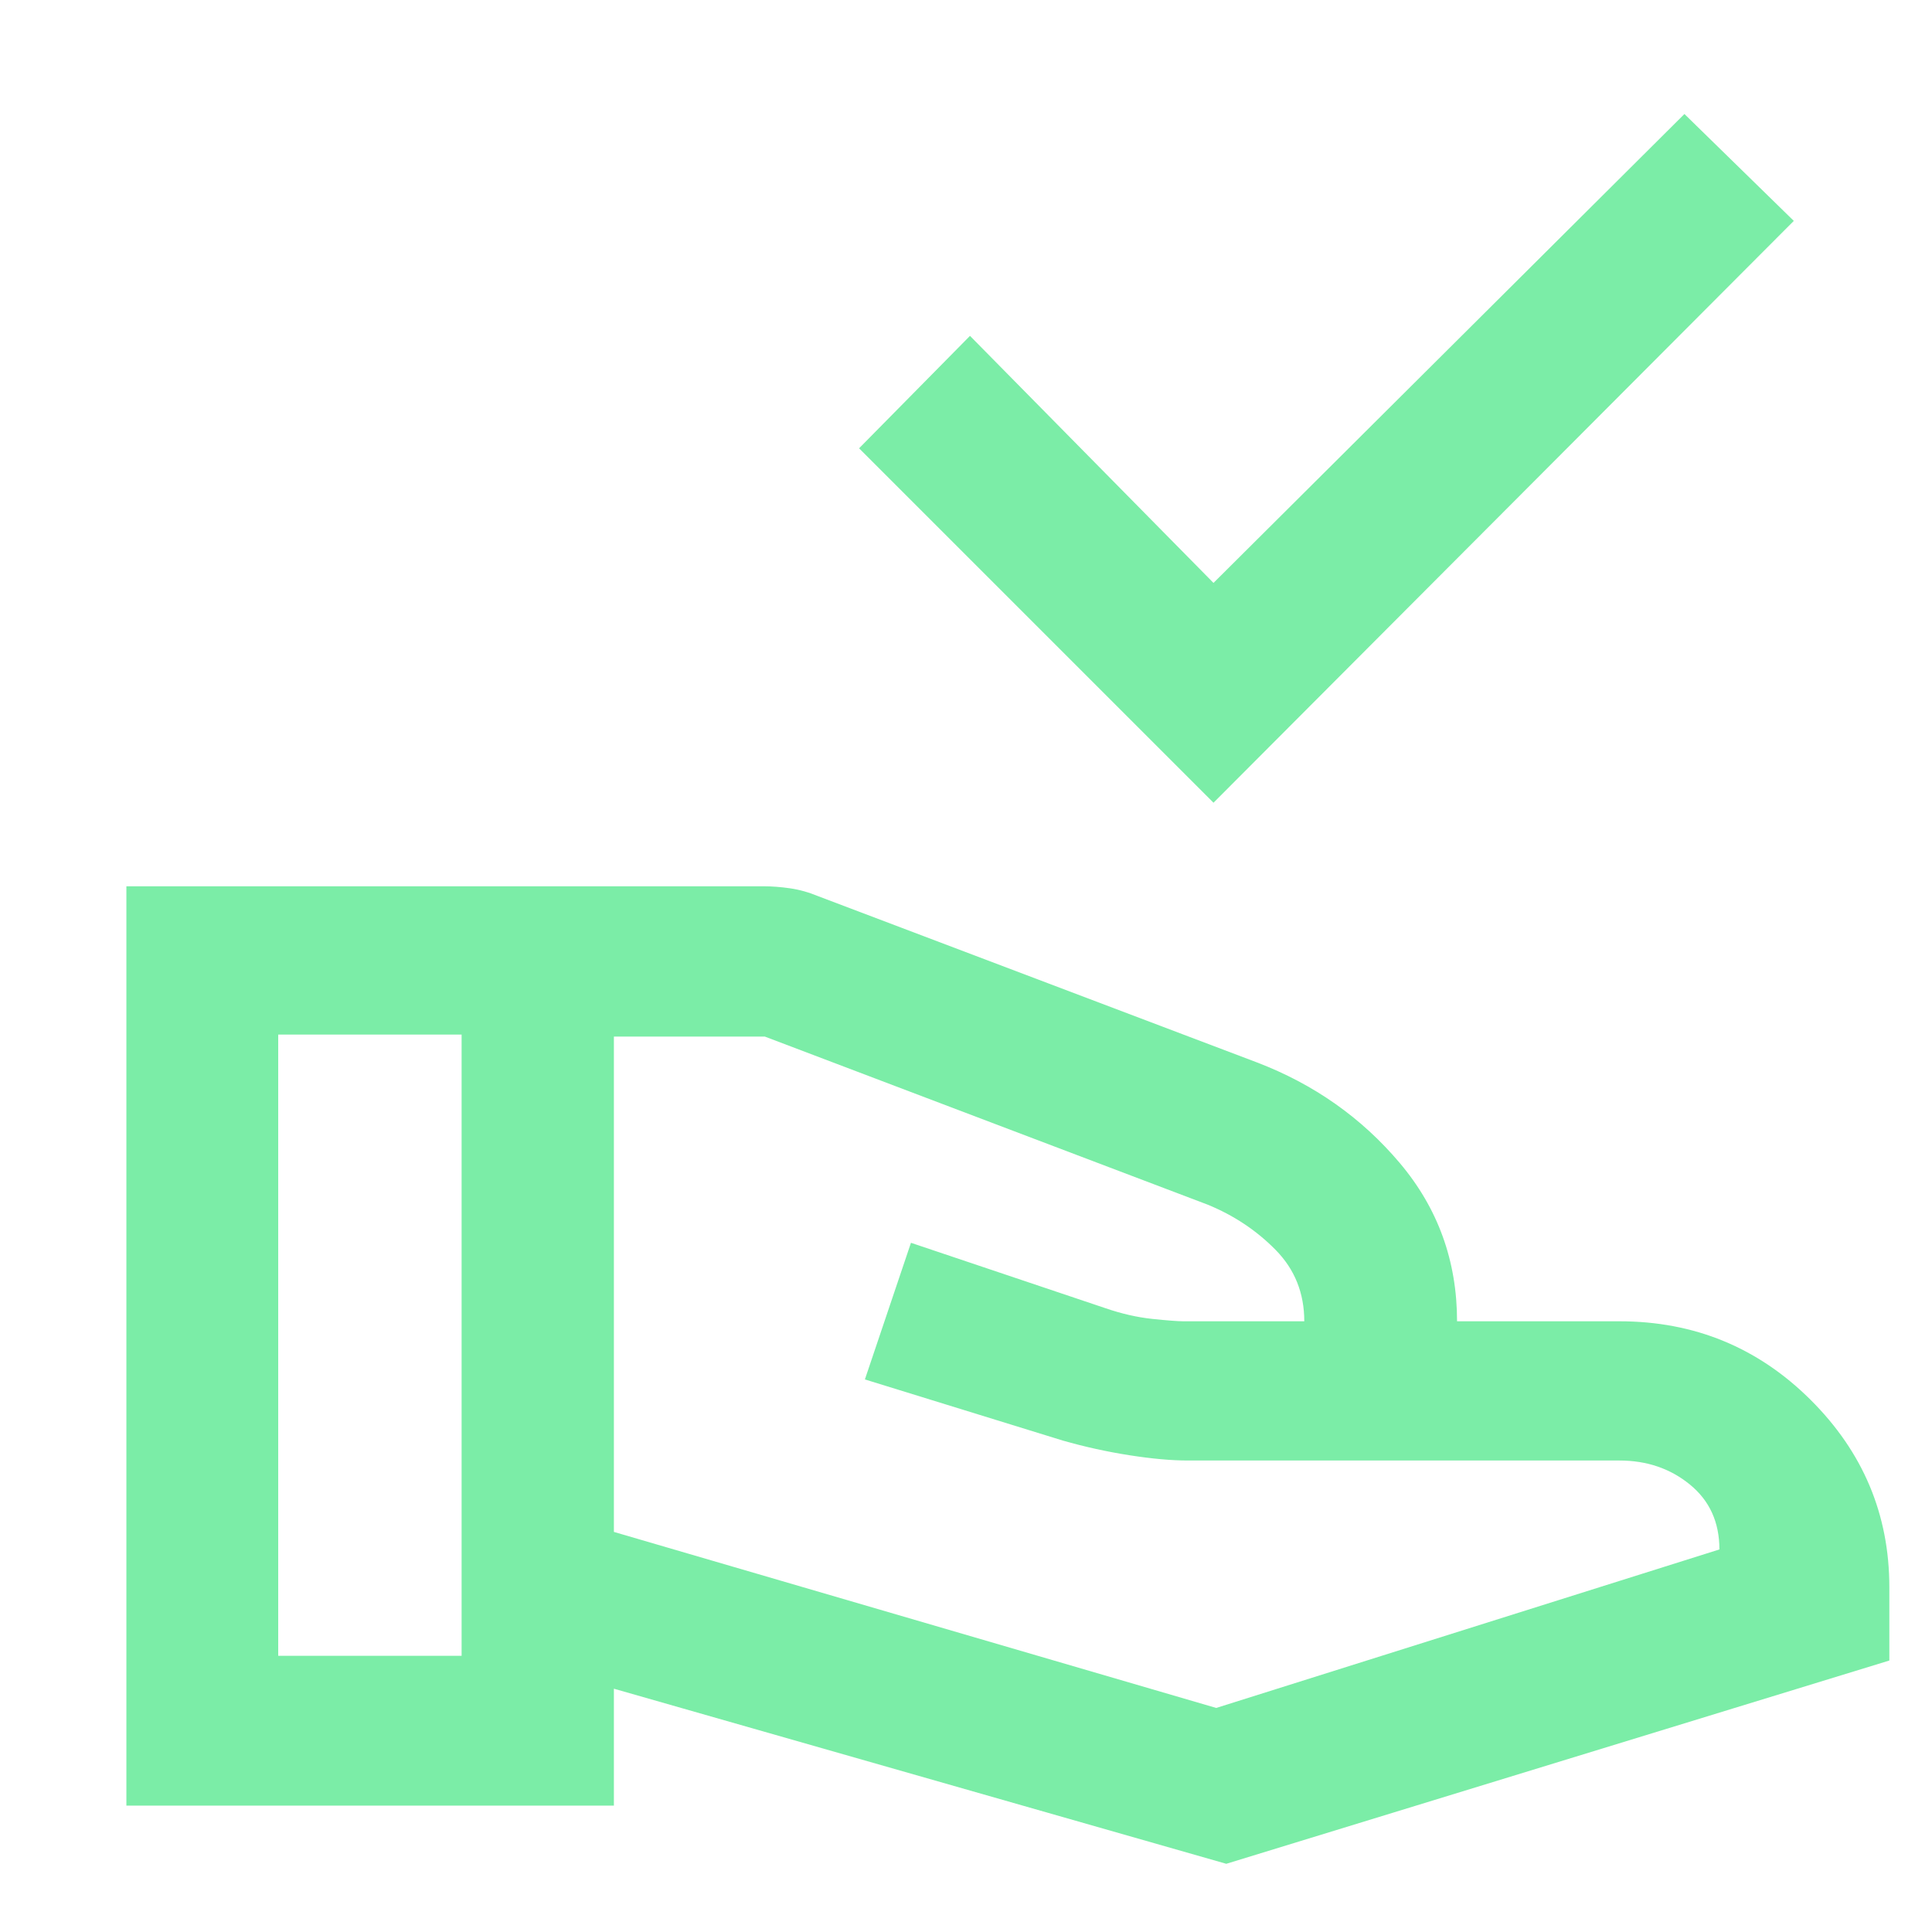 <?xml version="1.0" encoding="UTF-8"?>
<svg xmlns="http://www.w3.org/2000/svg" height="48px" viewBox="0 -960 960 960" width="48px" fill="#7beda7">
  <path d="M602.98-561.13 426.87-737.24l55.11-55.87 121 122.76 234-233 54.35 53.11-288.35 289.11ZM305.04-198.8l299.29 87.47 250.04-78.76q0-20.24-14.62-32.21-14.62-11.98-35.1-11.98H590.17q-12.21 0-28.97-2.62-16.77-2.62-33.16-7.31l-98.28-30.36 22.89-67.89 96.59 32.48q12.04 4.15 23.35 5.34 11.3 1.18 15.41 1.18H648.09q0-21-14.24-35.47-14.24-14.48-33.76-22.48l-220.05-83.52h-75v246.13ZM62.8-62.8v-456.81h316.53q6.24 0 13.21 1 6.98 1 14.22 4l217.81 82.52q42.47 16.24 70.95 49.96Q724-348.41 724-303.46h80.65q55.76 0 94.96 38.97 39.19 38.97 39.19 93.16v36.44l-329.47 101-304.29-87v58.09H62.8Zm75.44-74.44h91.13v-308.69h-91.13v308.69Z"></path>
</svg>

